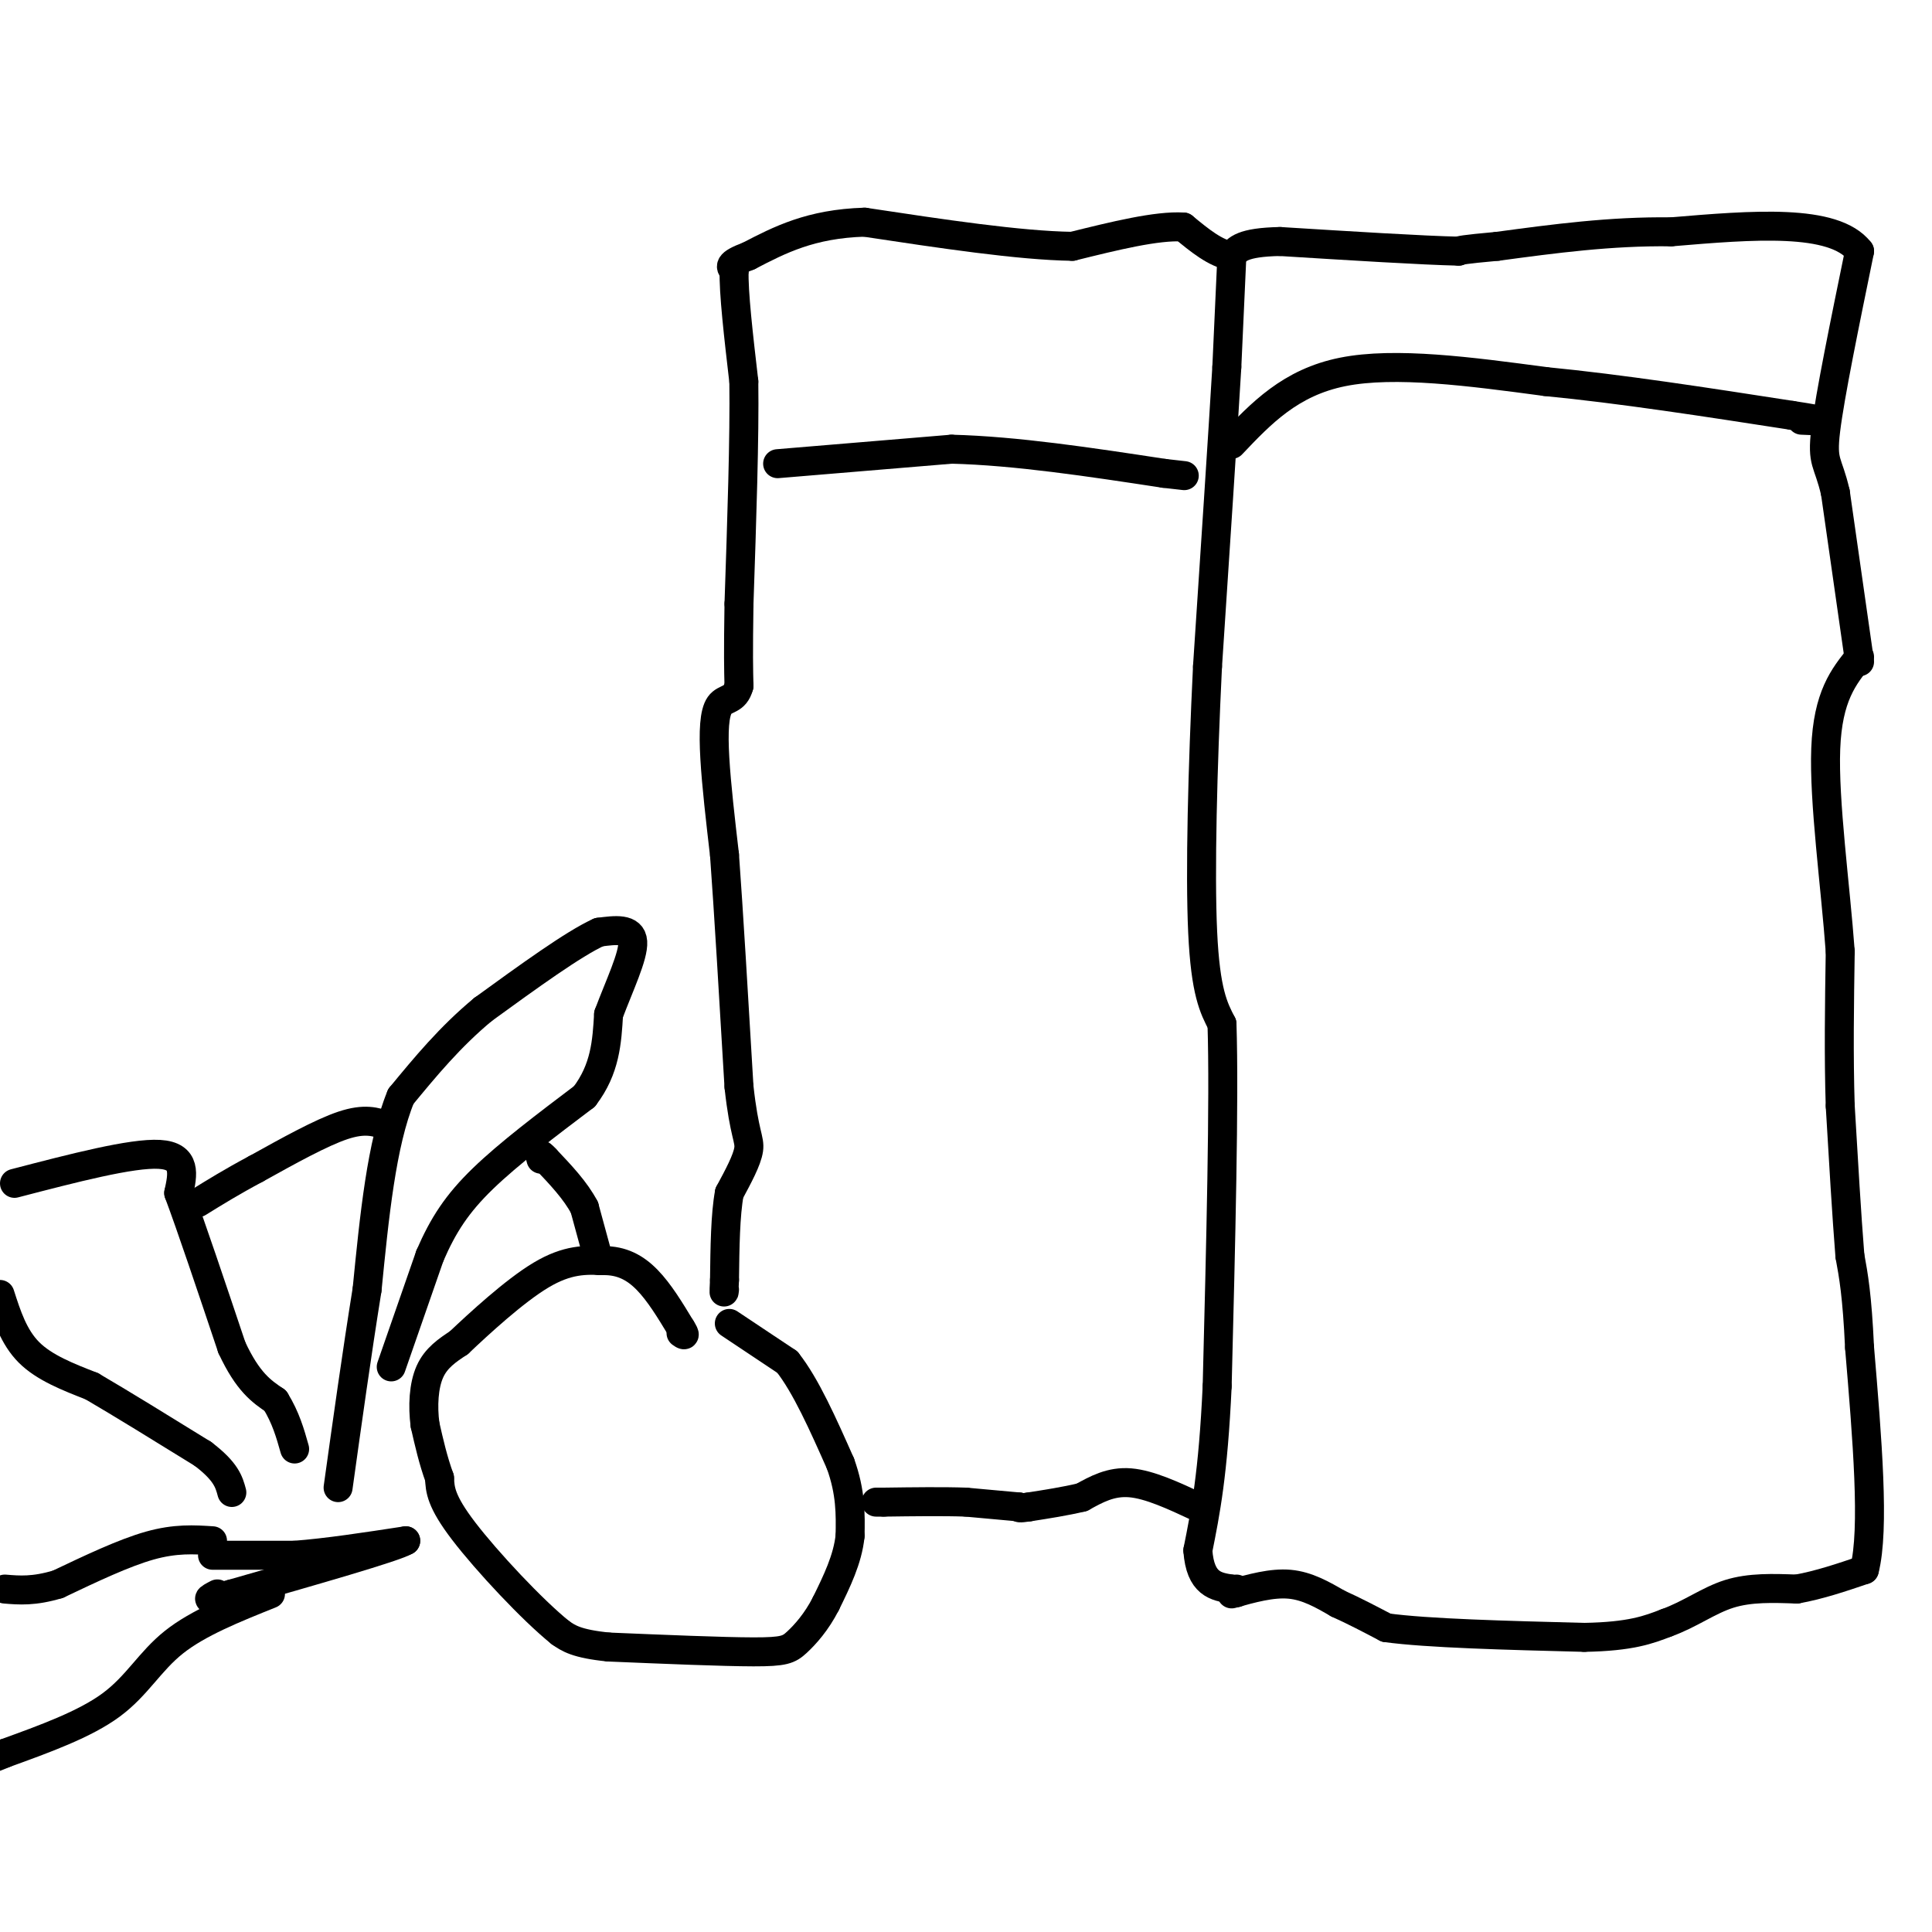 <svg viewBox='0 0 400 400' version='1.1' xmlns='http://www.w3.org/2000/svg' xmlns:xlink='http://www.w3.org/1999/xlink'><g fill='none' stroke='#000000' stroke-width='6' stroke-linecap='round' stroke-linejoin='round'><path d='M255,54c0.000,0.000 -1.000,22.000 -1,22'/><path d='M254,76c-0.833,14.000 -2.417,38.000 -4,62'/><path d='M250,138c-1.022,21.022 -1.578,42.578 -1,55c0.578,12.422 2.289,15.711 4,19'/><path d='M253,212c0.500,15.667 -0.250,45.333 -1,75'/><path d='M252,287c-0.833,18.167 -2.417,26.083 -4,34'/><path d='M248,321c0.500,7.000 3.750,7.500 7,8'/><path d='M255,329c1.333,1.333 1.167,0.667 1,0'/><path d='M255,330c4.167,-1.167 8.333,-2.333 12,-2c3.667,0.333 6.833,2.167 10,4'/><path d='M277,332c3.333,1.500 6.667,3.250 10,5'/><path d='M287,337c8.500,1.167 24.750,1.583 41,2'/><path d='M328,339c9.667,-0.167 13.333,-1.583 17,-3'/><path d='M345,336c4.911,-1.756 8.689,-4.644 13,-6c4.311,-1.356 9.156,-1.178 14,-1'/><path d='M372,329c4.667,-0.833 9.333,-2.417 14,-4'/><path d='M386,325c2.167,-8.333 0.583,-27.167 -1,-46'/><path d='M385,279c-0.500,-10.833 -1.250,-14.917 -2,-19'/><path d='M383,260c-0.667,-8.333 -1.333,-19.667 -2,-31'/><path d='M381,229c-0.333,-10.500 -0.167,-21.250 0,-32'/><path d='M381,197c-0.978,-13.467 -3.422,-31.133 -3,-42c0.422,-10.867 3.711,-14.933 7,-19'/><path d='M385,137c0.000,0.000 -5.000,-35.000 -5,-35'/><path d='M380,102c-1.533,-6.689 -2.867,-5.911 -2,-13c0.867,-7.089 3.933,-22.044 7,-37'/><path d='M385,52c-5.333,-6.833 -22.167,-5.417 -39,-4'/><path d='M346,48c-12.500,-0.167 -24.250,1.417 -36,3'/><path d='M310,51c-7.333,0.667 -7.667,0.833 -8,1'/><path d='M302,52c-7.500,-0.167 -22.250,-1.083 -37,-2'/><path d='M265,50c-7.833,0.167 -8.917,1.583 -10,3'/><path d='M255,53c-3.333,-0.500 -6.667,-3.250 -10,-6'/><path d='M245,47c-5.500,-0.333 -14.250,1.833 -23,4'/><path d='M222,51c-11.000,-0.167 -27.000,-2.583 -43,-5'/><path d='M179,46c-11.167,0.333 -17.583,3.667 -24,7'/><path d='M155,53c-4.500,1.667 -3.750,2.333 -3,3'/><path d='M152,56c-0.167,4.333 0.917,13.667 2,23'/><path d='M154,79c0.167,11.500 -0.417,28.750 -1,46'/><path d='M153,125c-0.167,10.500 -0.083,13.750 0,17'/><path d='M153,142c-0.821,3.119 -2.875,2.417 -4,4c-1.125,1.583 -1.321,5.452 -1,11c0.321,5.548 1.161,12.774 2,20'/><path d='M150,177c0.833,11.333 1.917,29.667 3,48'/><path d='M153,225c1.089,9.956 2.311,10.844 2,13c-0.311,2.156 -2.156,5.578 -4,9'/><path d='M151,247c-0.833,4.500 -0.917,11.250 -1,18'/><path d='M150,265c-0.167,3.333 -0.083,2.667 0,2'/><path d='M248,312c-5.000,-2.333 -10.000,-4.667 -14,-5c-4.000,-0.333 -7.000,1.333 -10,3'/><path d='M224,310c-3.500,0.833 -7.250,1.417 -11,2'/><path d='M213,312c-2.167,0.333 -2.083,0.167 -2,0'/><path d='M211,312c0.000,0.000 -11.000,-1.000 -11,-1'/><path d='M200,311c-4.667,-0.167 -10.833,-0.083 -17,0'/><path d='M183,311c-2.833,0.000 -1.417,0.000 0,0'/><path d='M151,274c0.000,0.000 12.000,8.000 12,8'/><path d='M163,282c3.833,4.833 7.417,12.917 11,21'/><path d='M174,303c2.167,6.000 2.083,10.500 2,15'/><path d='M176,318c-0.500,4.833 -2.750,9.417 -5,14'/><path d='M171,332c-1.952,3.845 -4.333,6.458 -6,8c-1.667,1.542 -2.619,2.012 -9,2c-6.381,-0.012 -18.190,-0.506 -30,-1'/><path d='M126,341c-6.667,-0.667 -8.333,-1.833 -10,-3'/><path d='M116,338c-5.778,-4.644 -15.222,-14.756 -20,-21c-4.778,-6.244 -4.889,-8.622 -5,-11'/><path d='M91,306c-1.333,-3.667 -2.167,-7.333 -3,-11'/><path d='M88,295c-0.511,-3.889 -0.289,-8.111 1,-11c1.289,-2.889 3.644,-4.444 6,-6'/><path d='M95,278c4.133,-3.911 11.467,-10.689 17,-14c5.533,-3.311 9.267,-3.156 13,-3'/><path d='M125,261c3.711,-0.022 6.489,1.422 9,4c2.511,2.578 4.756,6.289 7,10'/><path d='M141,275c1.167,1.833 0.583,1.417 0,1'/><path d='M124,261c0.000,0.000 -3.000,-11.000 -3,-11'/><path d='M121,250c-1.833,-3.500 -4.917,-6.750 -8,-10'/><path d='M113,240c-1.500,-1.667 -1.250,-0.833 -1,0'/><path d='M81,283c0.000,0.000 8.000,-23.000 8,-23'/><path d='M89,260c2.756,-6.378 5.644,-10.822 11,-16c5.356,-5.178 13.178,-11.089 21,-17'/><path d='M121,227c4.333,-5.667 4.667,-11.333 5,-17'/><path d='M126,210c2.200,-5.889 5.200,-12.111 5,-15c-0.200,-2.889 -3.600,-2.444 -7,-2'/><path d='M124,193c-5.167,2.333 -14.583,9.167 -24,16'/><path d='M100,209c-6.833,5.667 -11.917,11.833 -17,18'/><path d='M83,227c-4.000,9.667 -5.500,24.833 -7,40'/><path d='M76,267c-2.167,13.500 -4.083,27.250 -6,41'/><path d='M80,233c-2.250,-0.750 -4.500,-1.500 -9,0c-4.500,1.500 -11.250,5.250 -18,9'/><path d='M53,242c-5.000,2.667 -8.500,4.833 -12,7'/><path d='M3,245c12.167,-3.167 24.333,-6.333 30,-6c5.667,0.333 4.833,4.167 4,8'/><path d='M37,247c2.500,6.667 6.750,19.333 11,32'/><path d='M48,279c3.333,7.167 6.167,9.083 9,11'/><path d='M57,290c2.167,3.500 3.083,6.750 4,10'/><path d='M0,268c1.417,4.417 2.833,8.833 6,12c3.167,3.167 8.083,5.083 13,7'/><path d='M19,287c6.000,3.500 14.500,8.750 23,14'/><path d='M42,301c4.833,3.667 5.417,5.833 6,8'/><path d='M44,319c-3.833,-0.250 -7.667,-0.500 -13,1c-5.333,1.500 -12.167,4.750 -19,8'/><path d='M12,328c-5.000,1.500 -8.000,1.250 -11,1'/><path d='M56,330c-7.489,3.000 -14.978,6.000 -20,10c-5.022,4.000 -7.578,9.000 -13,13c-5.422,4.000 -13.711,7.000 -22,10'/><path d='M1,363c-4.333,1.833 -4.167,1.417 -4,1'/><path d='M44,322c0.000,0.000 17.000,0.000 17,0'/><path d='M61,322c6.667,-0.500 14.833,-1.750 23,-3'/><path d='M84,319c-2.167,1.333 -19.083,6.167 -36,11'/><path d='M48,330c-6.500,1.833 -4.750,0.917 -3,0'/><path d='M161,96c0.000,0.000 36.000,-3.000 36,-3'/><path d='M197,93c13.333,0.333 28.667,2.667 44,5'/><path d='M241,98c7.333,0.833 3.667,0.417 0,0'/><path d='M255,92c6.083,-6.417 12.167,-12.833 23,-15c10.833,-2.167 26.417,-0.083 42,2'/><path d='M320,79c15.500,1.500 33.250,4.250 51,7'/><path d='M371,86c8.833,1.333 5.417,1.167 2,1'/></g>
</svg>